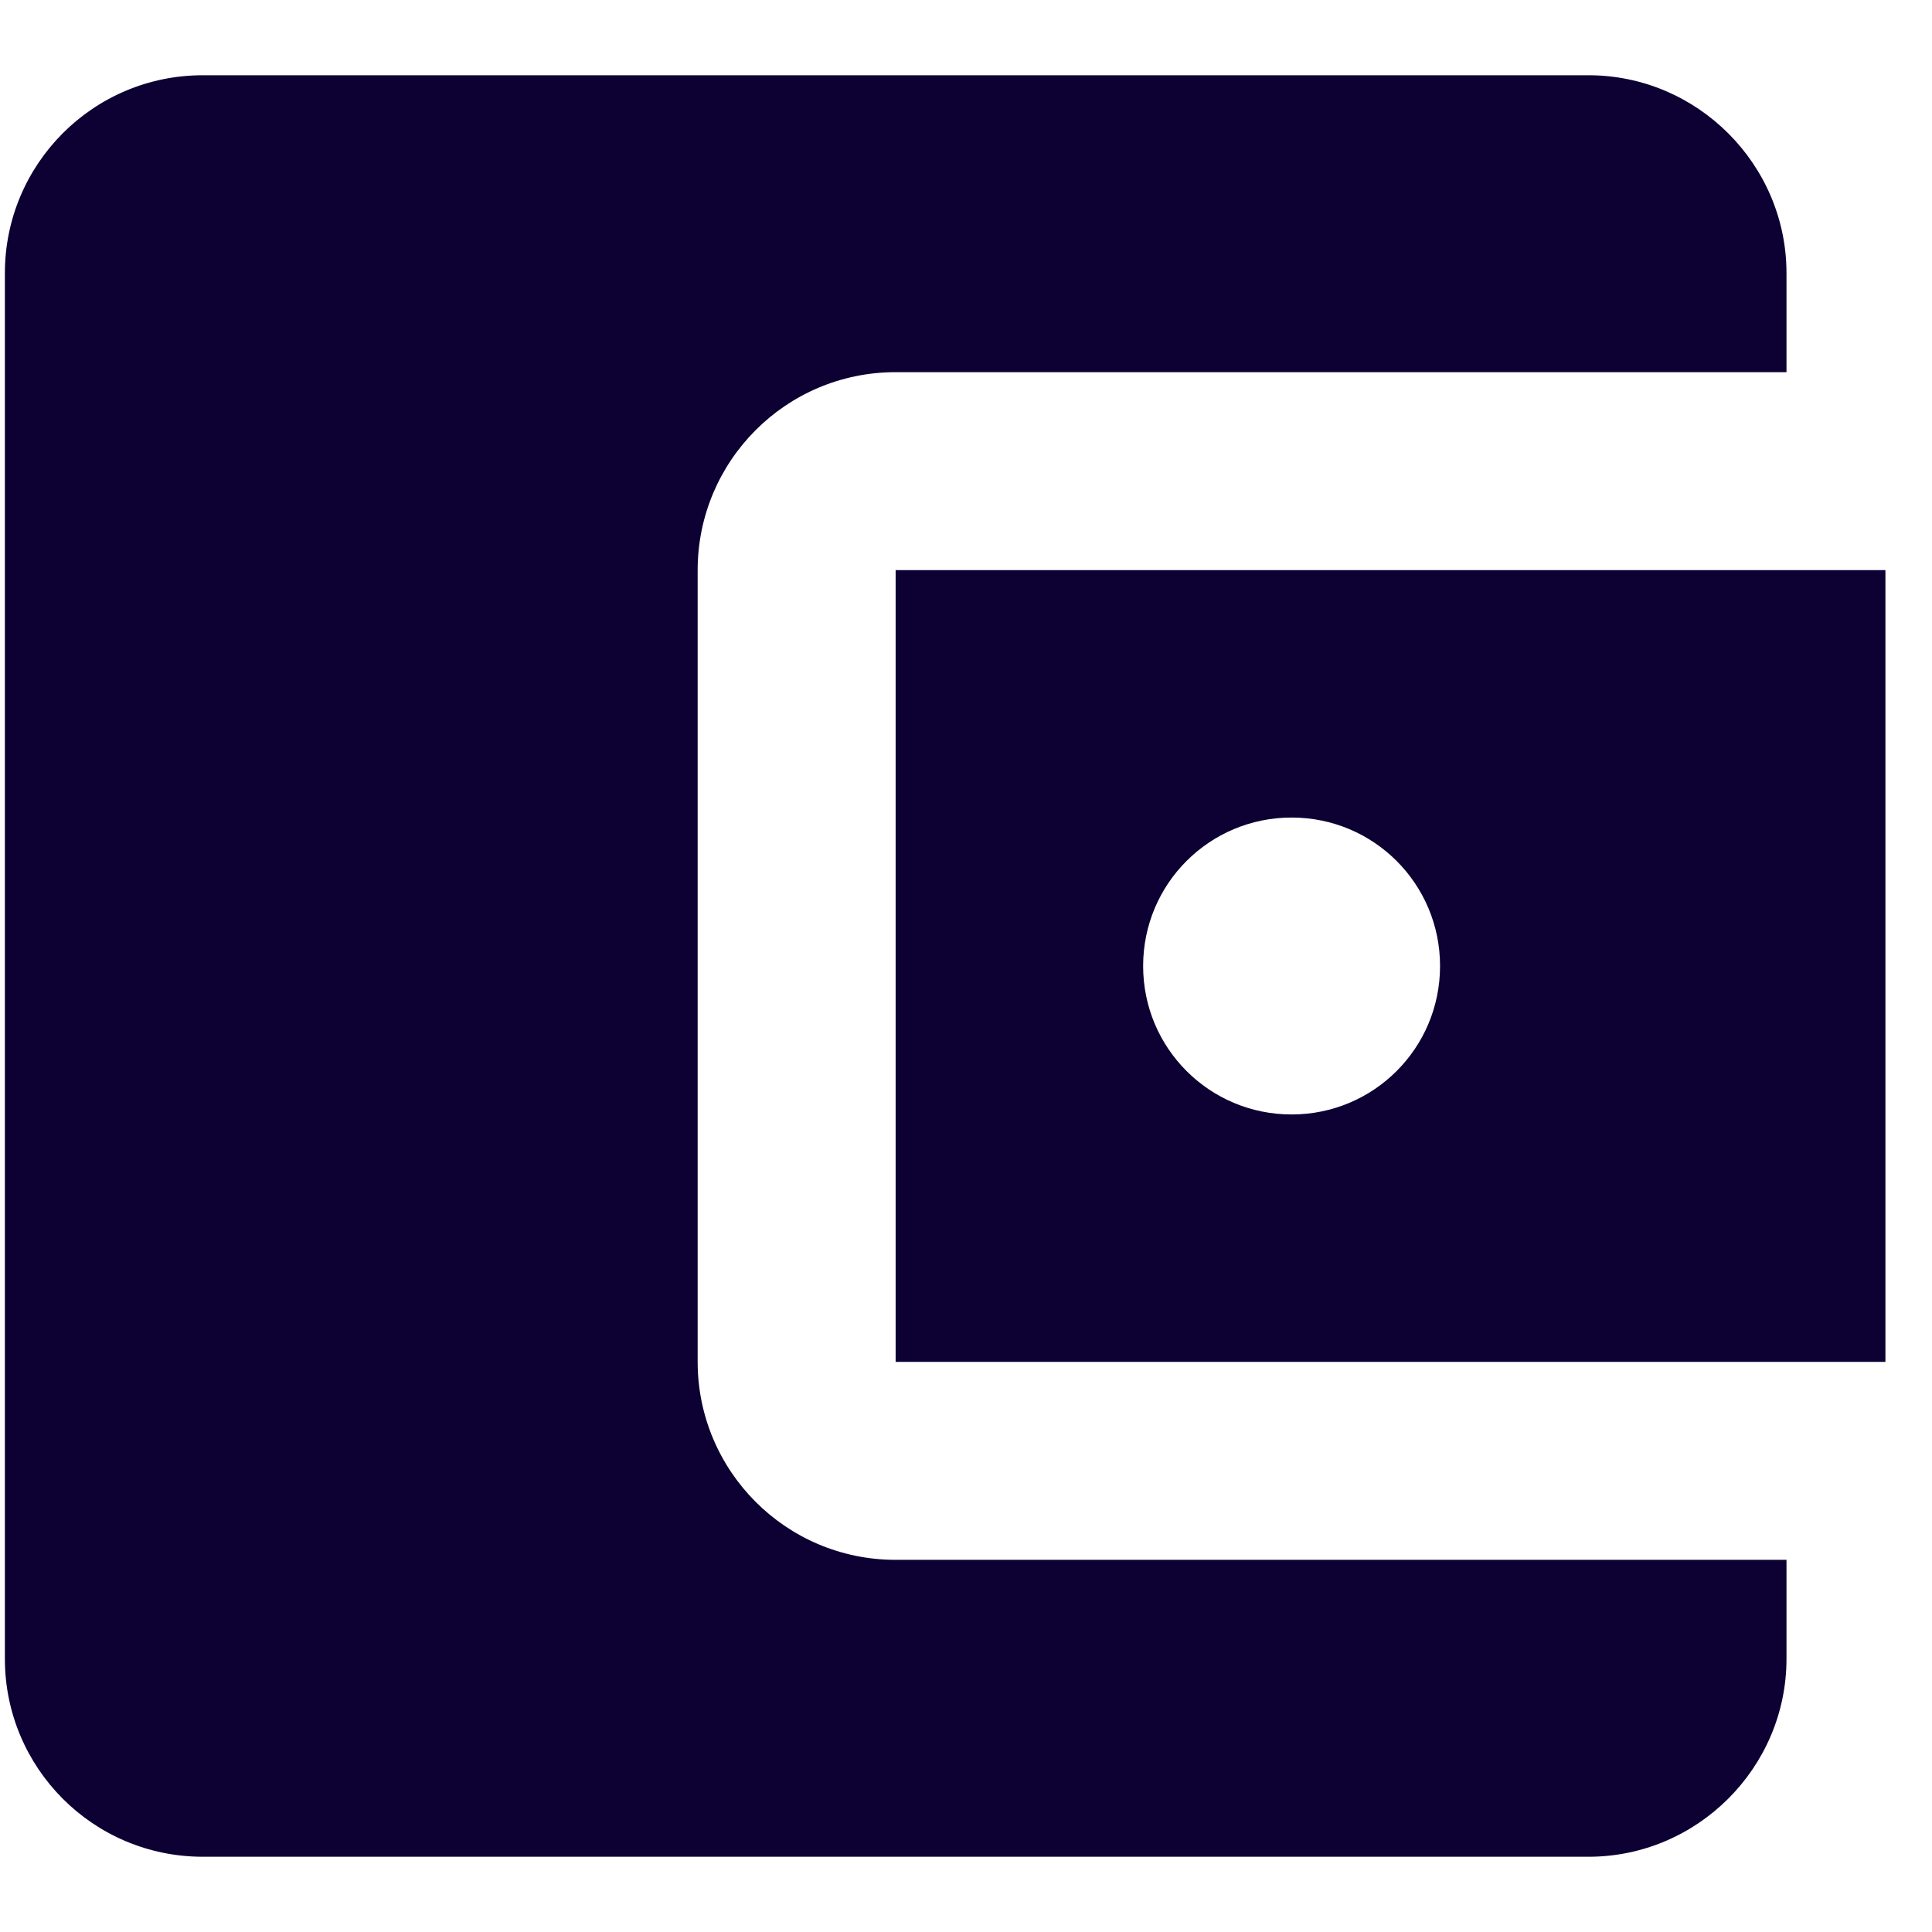 <svg width="19" height="19" viewBox="0 0 19 19" fill="none" xmlns="http://www.w3.org/2000/svg">
<path d="M17.569 15.34V16.314C17.569 17.384 16.692 18.26 15.622 18.26H1.995C0.914 18.26 0.048 17.384 0.048 16.314V2.686C0.048 1.616 0.914 0.74 1.995 0.74H15.622C16.692 0.74 17.569 1.616 17.569 2.686V3.66H8.808C7.728 3.66 6.861 4.536 6.861 5.607V13.393C6.861 14.464 7.728 15.34 8.808 15.34H17.569ZM8.808 13.393H18.542V5.607H8.808V13.393ZM12.702 10.96C11.894 10.96 11.242 10.308 11.242 9.5C11.242 8.692 11.894 8.04 12.702 8.04C13.51 8.04 14.162 8.692 14.162 9.5C14.162 10.308 13.51 10.96 12.702 10.96Z" fill="#0D0033"/>
</svg>
